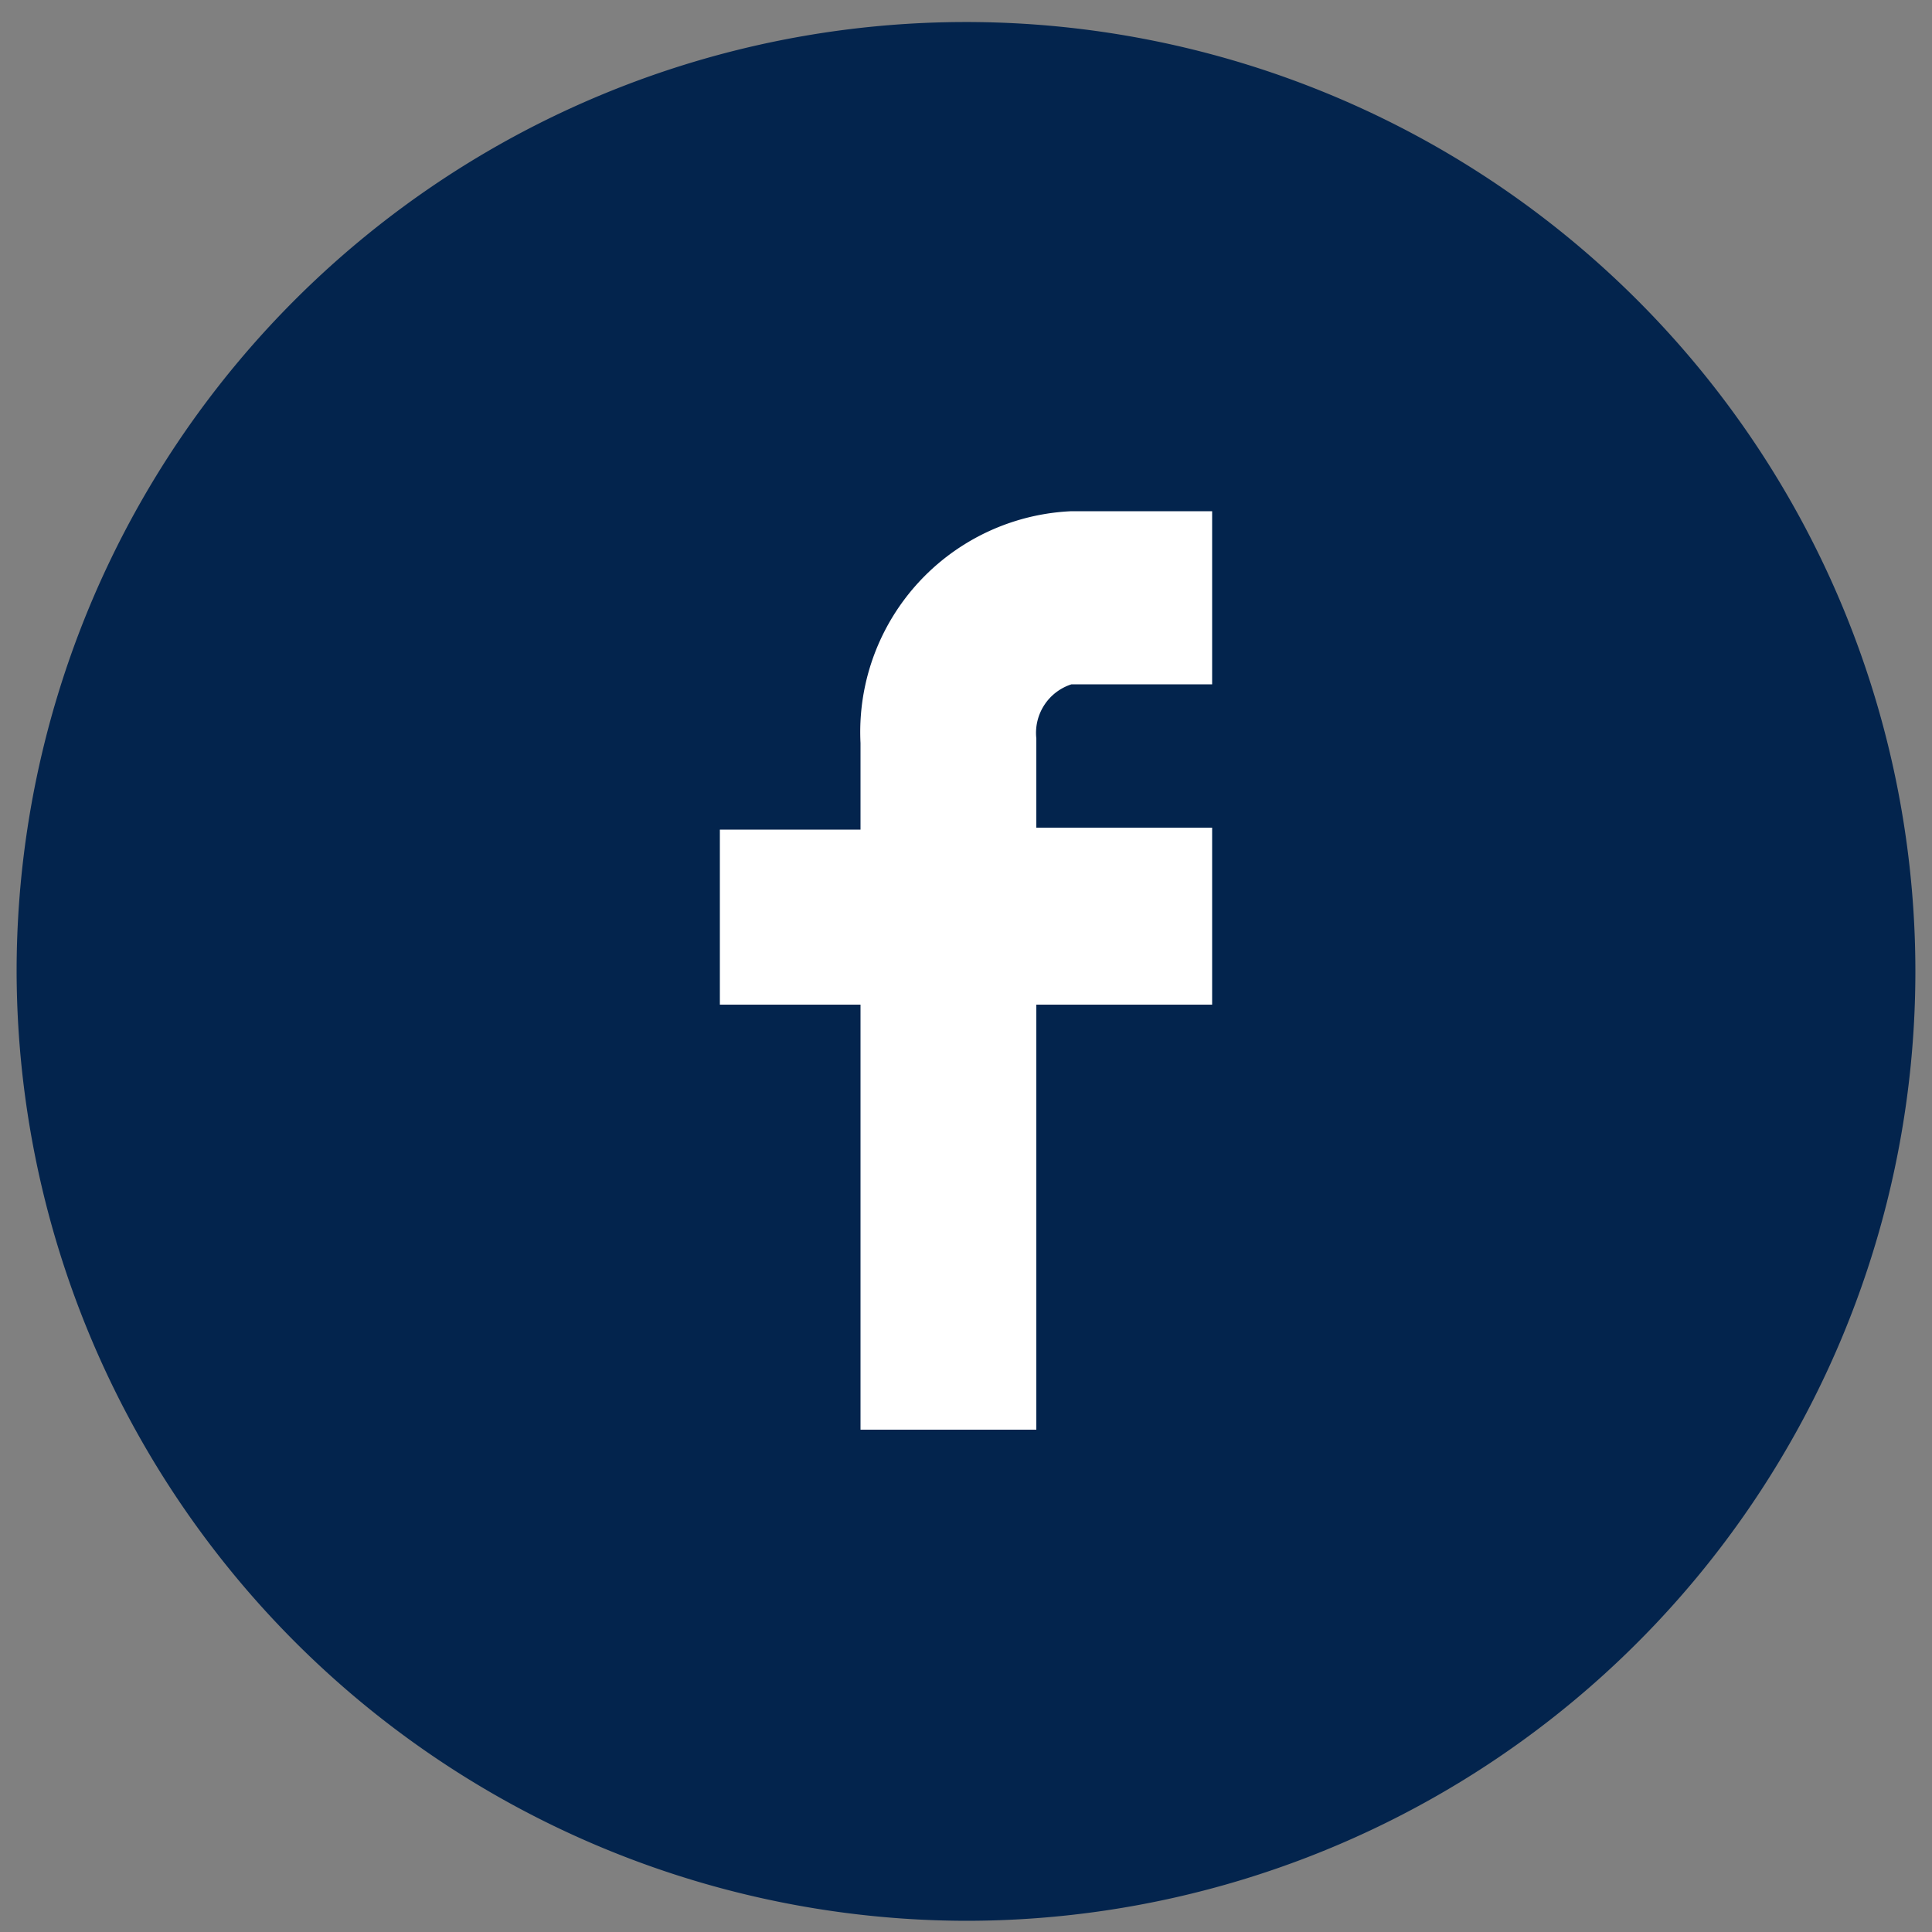 <svg id="Layer_1" data-name="Layer 1" xmlns="http://www.w3.org/2000/svg" viewBox="0 0 50 50"><rect x="0" y="0" width="50" height="50" fill="#808080" stroke="none"/><defs><style>.cls-1{fill:#03244d;}.cls-2{fill:#fff;}</style></defs><title>social</title><path class="cls-1" d="M0.43,25.13A24.57,24.57,0,1,1,25,49.71,24.62,24.62,0,0,1,.43,25.13Z"/><path class="cls-2" d="M18.63,26h3.64V37h4.55V26h4.55V21.42H26.82V19.11a1.32,1.32,0,0,1,.91-1.4h3.64V13.23H27.73a5.72,5.72,0,0,0-5.46,6v2.24H18.63V26Z"/></svg>